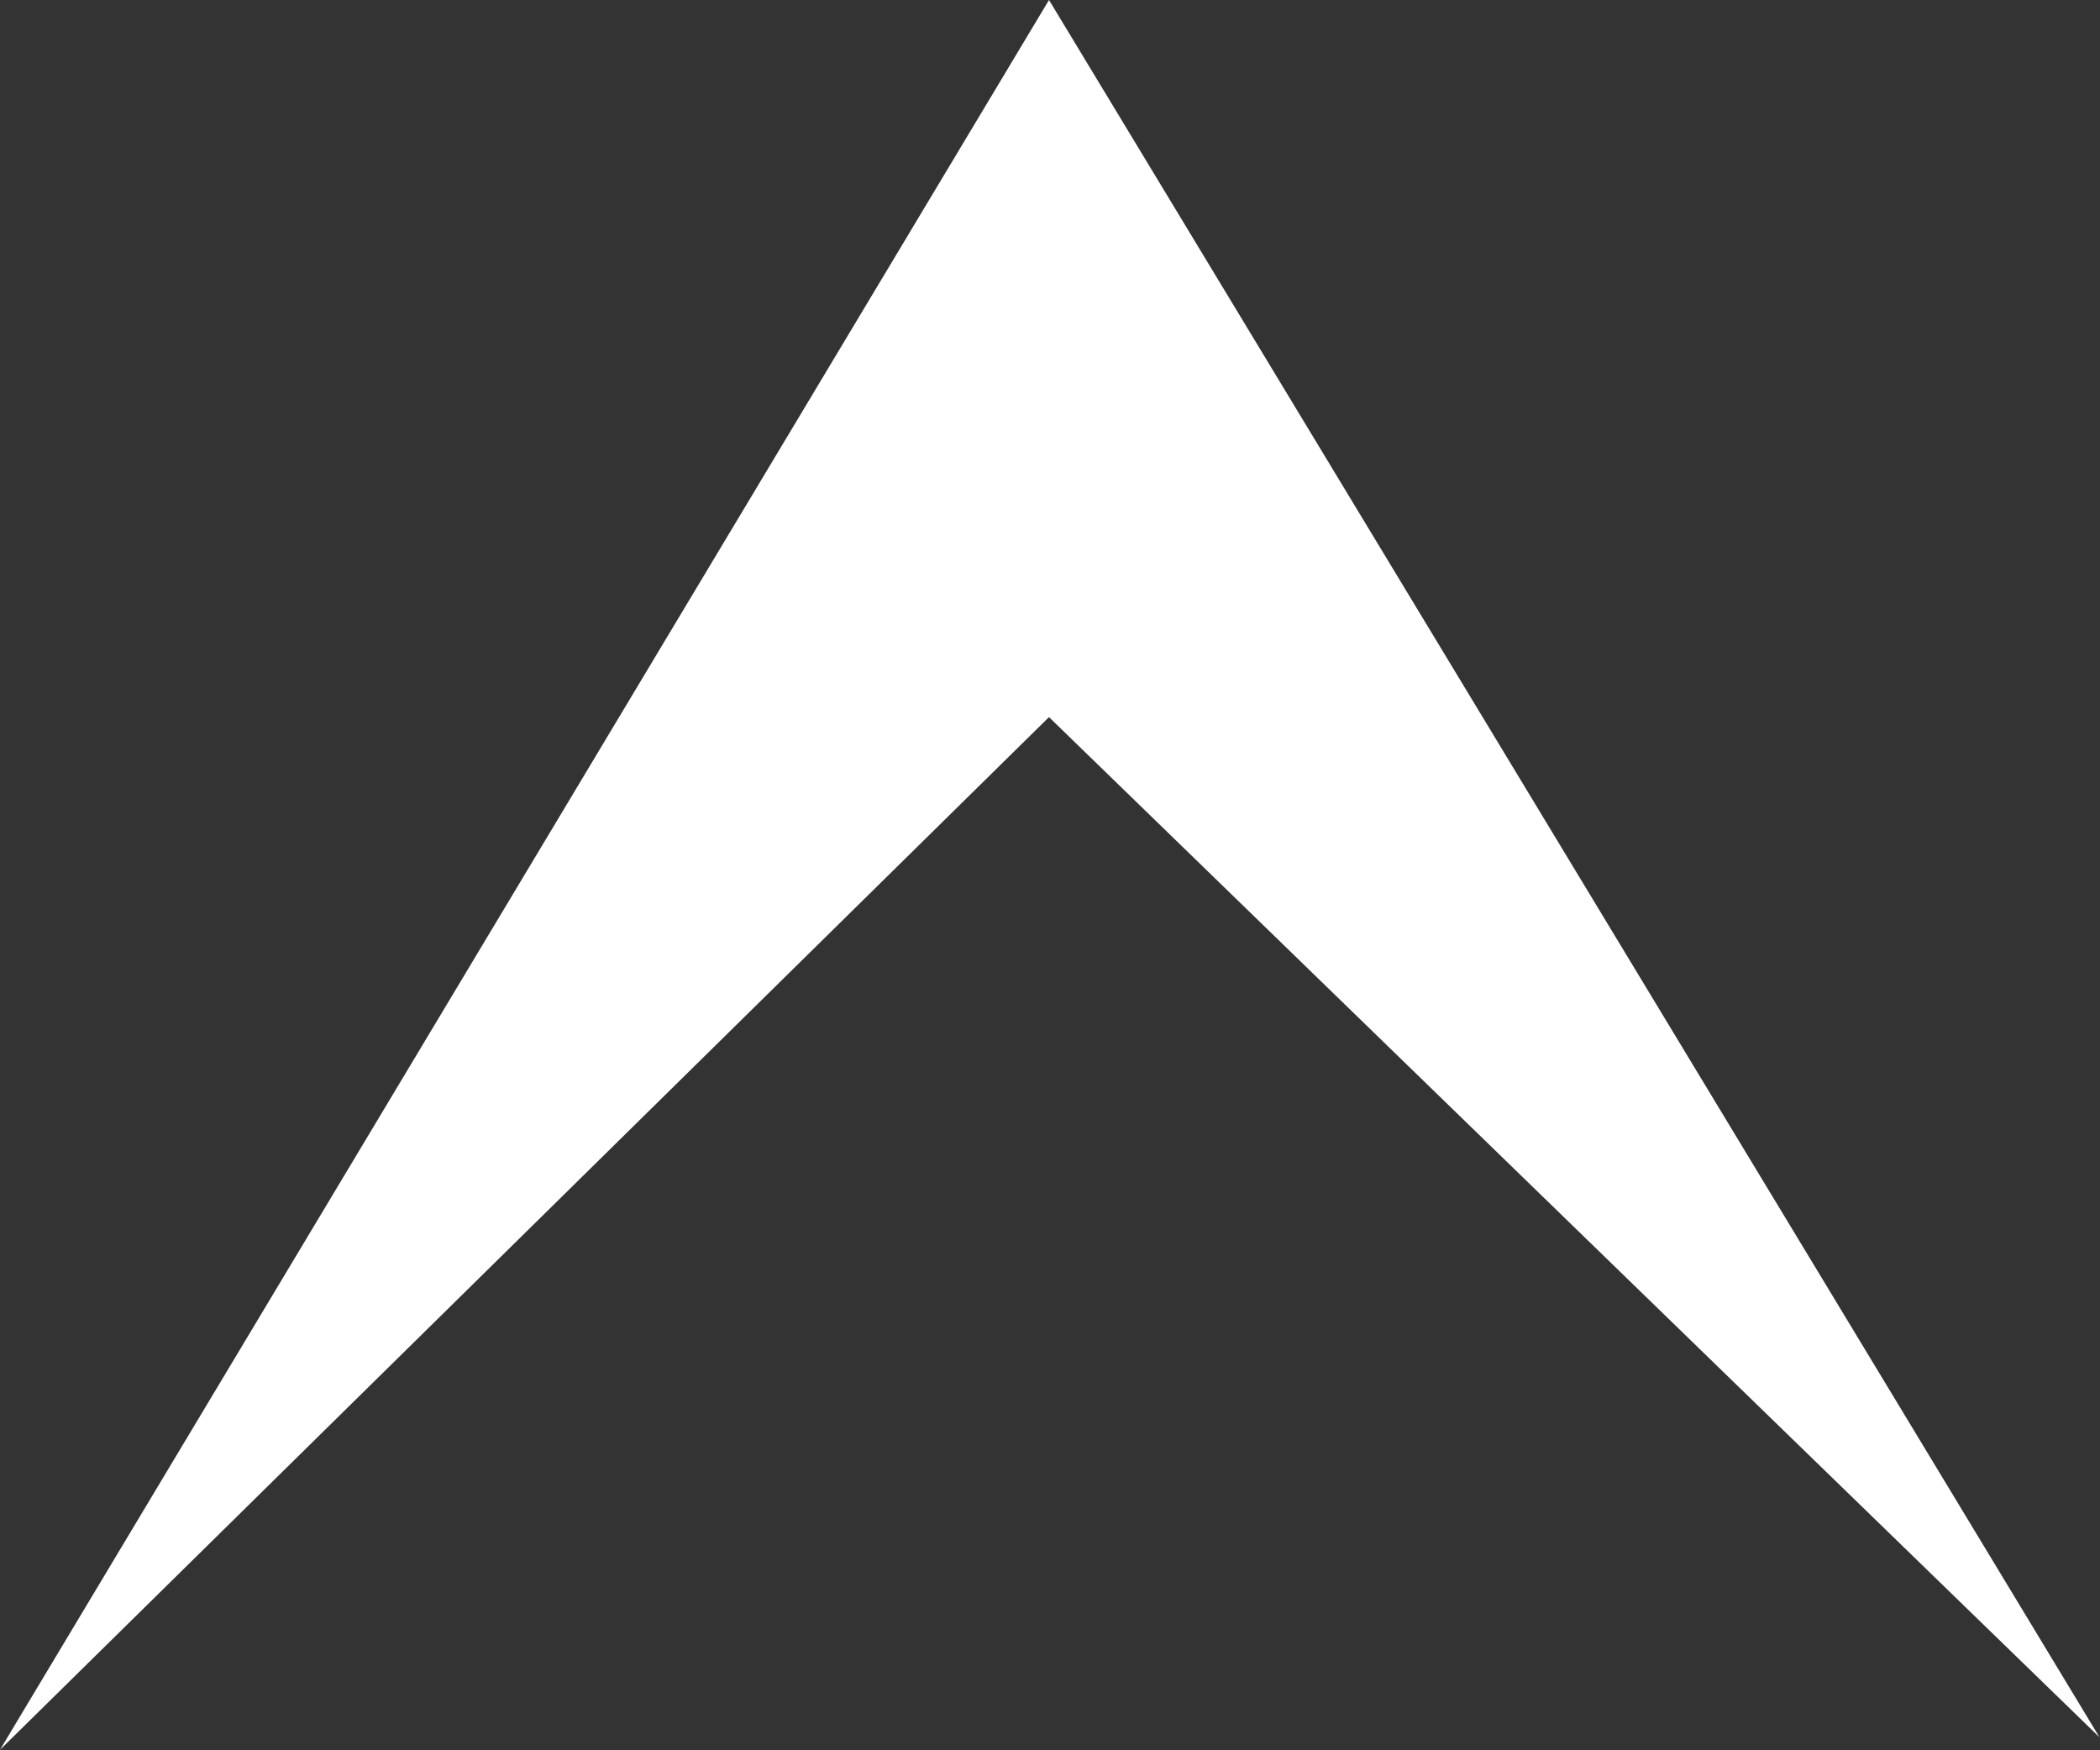 <svg xmlns="http://www.w3.org/2000/svg" width="42" height="35" viewBox="0 0 42 35">
  <rect x="0" y="0" width="42" height="35" fill="#333333" stroke="none"/>
  <defs>
    <style>
      .cls-1 {
        fill: #fff;
        fill-rule: evenodd;
      }
    </style>
  </defs>
  <path id="pagetop" class="cls-1" d="M1330.98,50l21.01,34.74-21.01-20.4L1310,84.99Z" transform="translate(-1310 -50)"/>
</svg>